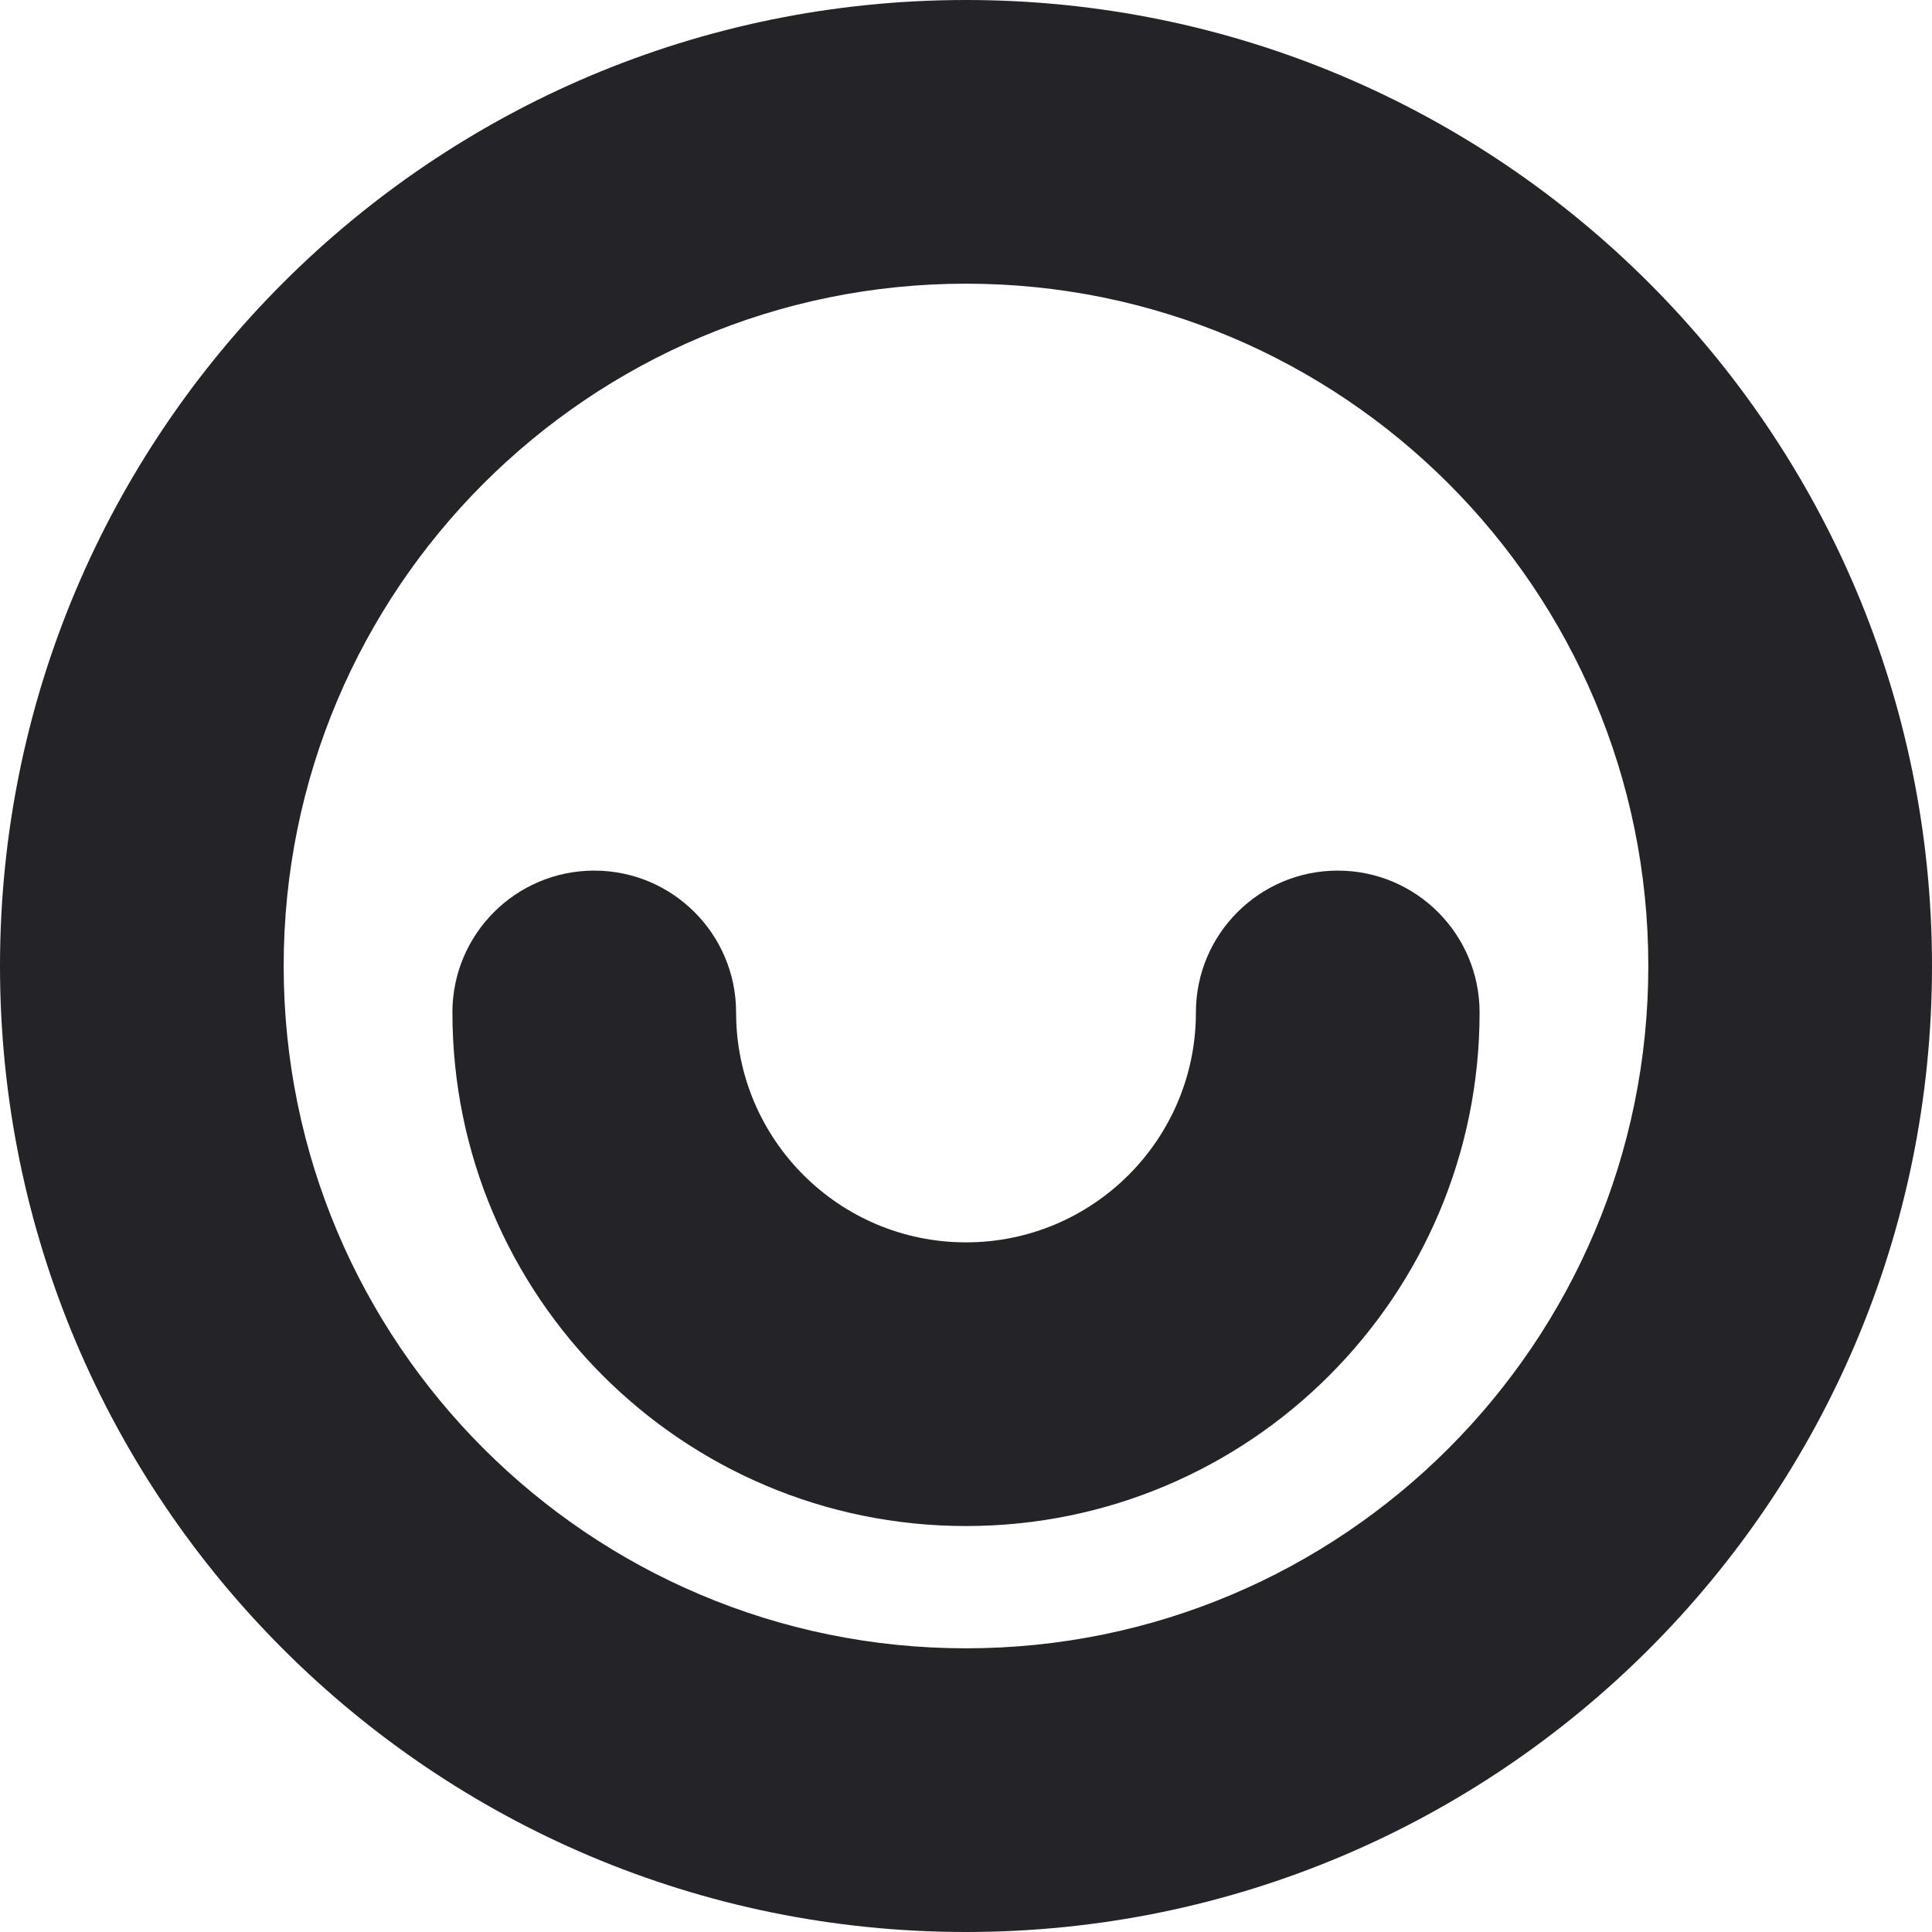 <svg width="24" height="24" viewBox="0 0 24 24" fill="none" xmlns="http://www.w3.org/2000/svg">
<g id="Vector">
<path fill-rule="evenodd" clip-rule="evenodd" d="M12 20.476C16.681 20.476 20.476 16.681 20.476 12C20.476 7.319 16.681 3.524 12 3.524C7.319 3.524 3.524 7.319 3.524 12C3.524 16.681 7.319 20.476 12 20.476ZM12 24C18.627 24 24 18.627 24 12C24 5.373 18.627 0 12 0C5.373 0 0 5.373 0 12C0 18.627 5.373 24 12 24Z" fill="#242328"/>
<path fill-rule="evenodd" clip-rule="evenodd" d="M7.382 10.815C8.355 10.815 9.144 11.604 9.144 12.577C9.144 14.154 10.423 15.433 12 15.433C13.577 15.433 14.856 14.154 14.856 12.577C14.856 11.604 15.645 10.815 16.618 10.815C17.591 10.815 18.38 11.604 18.38 12.577C18.38 16.101 15.523 18.957 12 18.957C8.477 18.957 5.62 16.101 5.62 12.577C5.62 11.604 6.409 10.815 7.382 10.815Z" fill="#242328"/>
</g>
</svg>
